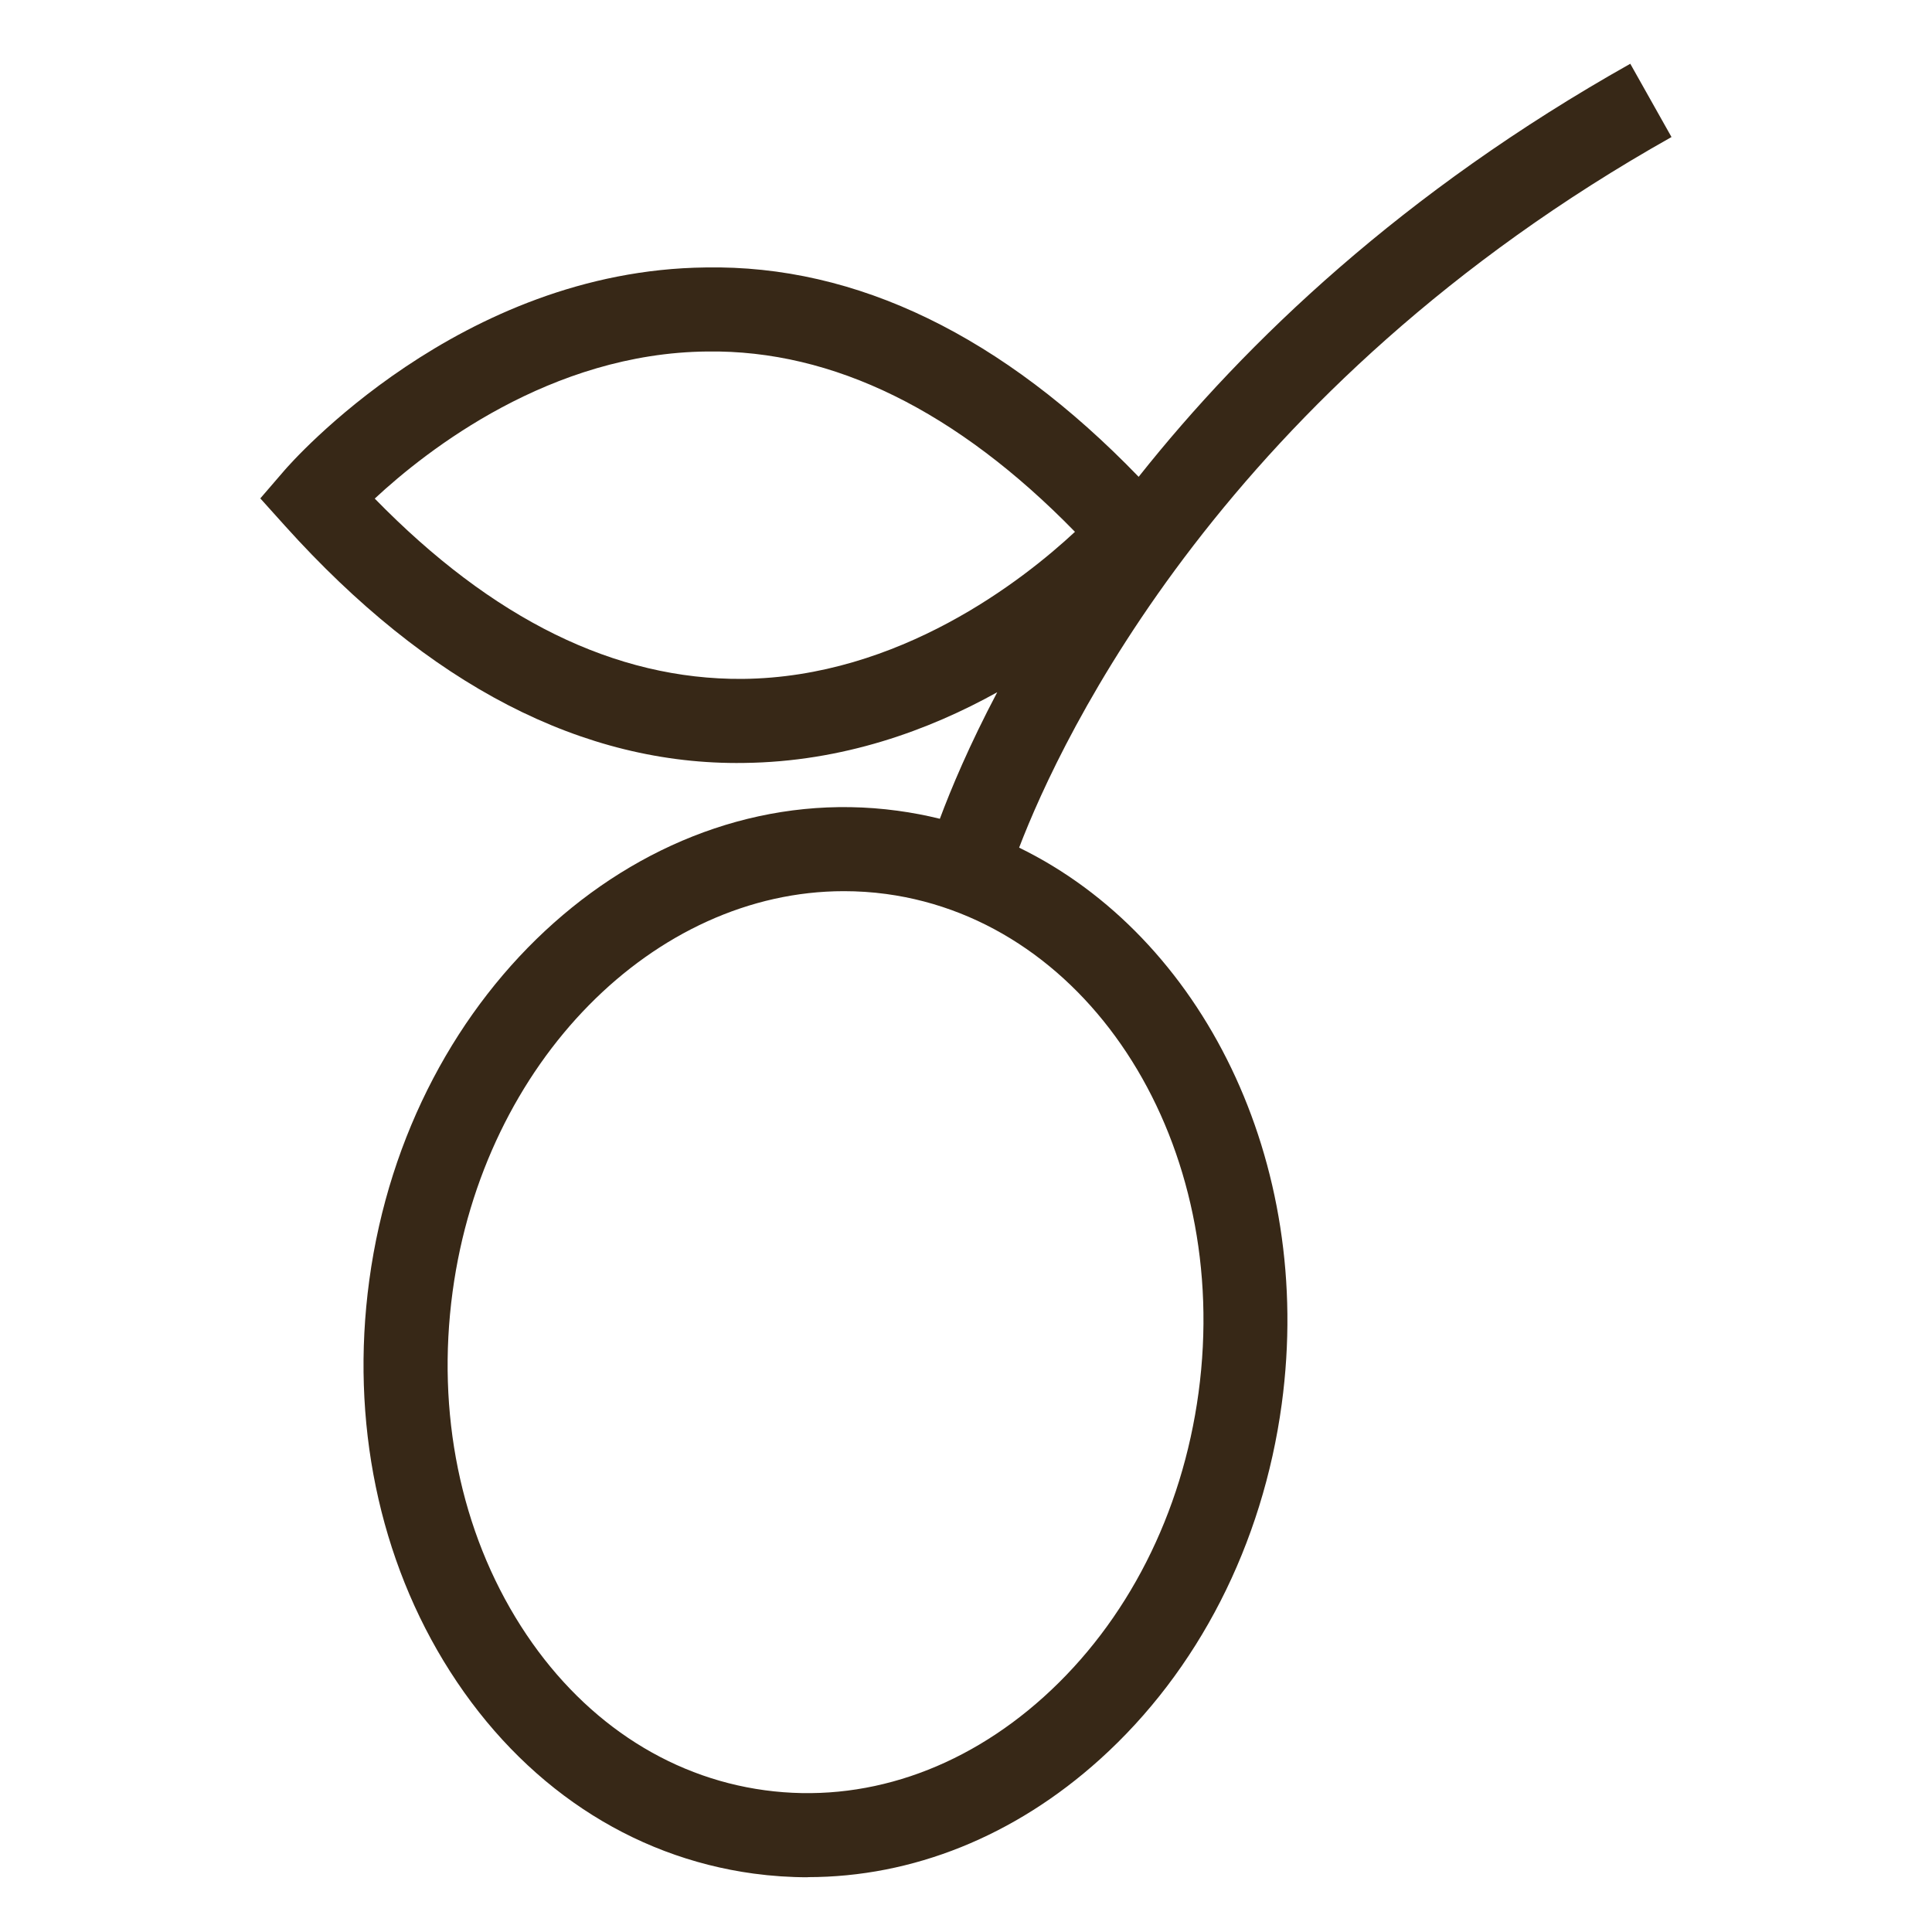 <!--?xml version="1.0" encoding="UTF-8"?-->
<svg viewBox="0 0 300 300" xmlns="http://www.w3.org/2000/svg" id="Dimensions">
  <defs>
    <style>
      .cls-1 {
        fill: #372817;
      }
    </style>
  </defs>
  <path d="M125.46,291.5c-2.81,0-5.62-.19-8.44-.57-19.13-2.59-35.87-13.74-47.14-31.4-11.05-17.31-15.5-38.87-12.54-60.72,6.16-45.5,42.95-78.23,82.03-72.92,2.23.3,4.43.72,6.57,1.25,1.71-4.58,4.55-11.39,8.91-19.65-10.61,5.9-24,10.81-39.35,10.98-24.98.37-49.01-12.11-71.24-36.81l-3.84-4.27,3.75-4.35c1.1-1.27,27.21-31.09,65.41-31.51,23.49-.42,46.15,10.68,67.23,32.51,16.67-21.01,41.1-44.32,76.34-64.14l6.4,11.38c-69.38,39.02-94.75,93.26-101.3,110.34,28.38,13.84,45.88,48.68,40.78,86.38-2.96,21.84-12.99,41.44-28.24,55.19-13.26,11.96-29.11,18.29-45.35,18.29ZM131.04,138.38c-29.4,0-55.92,26.47-60.76,62.19-2.54,18.78,1.22,37.23,10.61,51.94,9.17,14.37,22.62,23.42,37.88,25.48,15.26,2.07,30.64-3.07,43.3-14.49,12.96-11.68,21.5-28.46,24.04-47.25,5.19-38.36-16.56-73.1-48.49-77.43-2.21-.3-4.41-.44-6.59-.44ZM58.19,77.42c18.31,18.76,37.33,28.13,57.08,28,24.34-.22,43.58-15.33,51.65-22.84-18.31-18.76-37.55-28.27-57.08-28-24.34.22-43.58,15.33-51.65,22.84Z" class="cls-1"></path>
</svg>